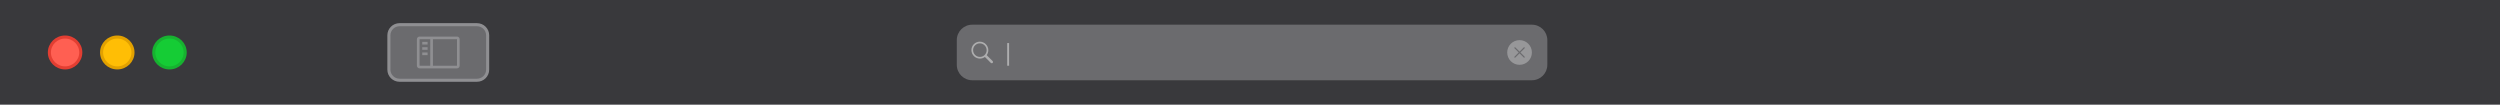 <svg xmlns="http://www.w3.org/2000/svg" width="406" height="17" viewBox="0 0 406 17">
  <g fill="none" fill-rule="evenodd">
    <polygon fill="#39393C" fill-rule="nonzero" points="406 0 0 0 0 17 406 17"/>
    <path fill="#6B6B6E" fill-rule="nonzero" d="M248.78,4.01 L157.889,4.01 C156.505,4.01 155.383,5.132 155.383,6.516 L155.383,10.526 C155.383,11.91 156.505,13.032 157.889,13.032 L248.78,13.032 C250.165,13.032 251.287,11.91 251.287,10.526 L251.287,6.516 C251.287,5.132 250.165,4.01 248.78,4.01 Z"/>
    <path fill="#FFF" fill-opacity=".3" d="M246.775,10.526 C247.883,10.526 248.78,9.628 248.78,8.521 C248.78,7.414 247.883,6.516 246.775,6.516 C245.668,6.516 244.771,7.414 244.771,8.521 C244.771,9.628 245.668,10.526 246.775,10.526 Z M245.953,7.698 C245.992,7.659 246.055,7.659 246.094,7.698 L246.776,8.38 L247.457,7.698 C247.496,7.659 247.559,7.659 247.598,7.698 C247.637,7.737 247.637,7.801 247.598,7.84 L246.917,8.521 L247.598,9.202 C247.637,9.241 247.637,9.305 247.598,9.344 C247.559,9.383 247.496,9.383 247.457,9.344 L246.776,8.662 L246.094,9.344 C246.055,9.383 245.992,9.383 245.953,9.344 C245.914,9.305 245.914,9.241 245.953,9.202 L246.634,8.521 L245.953,7.84 C245.914,7.801 245.914,7.737 245.953,7.698 Z"/>
    <polygon fill="#AEAEAF" fill-rule="nonzero" points="163.877 10.672 163.569 10.672 163.569 6.992 163.877 6.992"/>
    <path fill="#AEAEAF" d="M161.201,9.918 L160.24,8.957 C160.413,8.722 160.505,8.438 160.504,8.147 C160.5,7.387 159.886,6.771 159.125,6.767 C158.762,6.765 158.412,6.909 158.155,7.166 C157.898,7.424 157.755,7.773 157.757,8.137 C157.76,8.897 158.375,9.513 159.135,9.518 C159.428,9.519 159.713,9.425 159.948,9.252 L159.949,9.251 L160.908,10.211 C160.96,10.265 161.038,10.287 161.11,10.269 C161.183,10.25 161.24,10.193 161.259,10.12 C161.278,10.047 161.256,9.97 161.201,9.918 Z M159.134,9.242 C158.526,9.239 158.034,8.746 158.032,8.138 C158.03,7.847 158.145,7.567 158.35,7.362 C158.556,7.156 158.835,7.04 159.126,7.042 C159.734,7.045 160.226,7.538 160.229,8.146 C160.231,8.437 160.116,8.717 159.91,8.922 C159.705,9.128 159.425,9.244 159.134,9.242 Z"/>
    <path fill="#6B6B6E" fill-rule="nonzero" stroke="#8F8F92" stroke-width=".5" d="M77.46,4.01 L64.891,4.01 C63.933,4.01 63.156,4.78 63.156,5.731 L63.156,11.311 C63.156,12.262 63.933,13.032 64.891,13.032 L77.46,13.032 C78.418,13.032 79.195,12.262 79.195,11.311 L79.195,5.731 C79.195,4.78 78.418,4.01 77.46,4.01 Z"/>
    <path fill="#8F8F92" fill-rule="nonzero" d="M74.213,5.939 C74.452,5.939 74.646,6.132 74.646,6.37 L74.646,10.672 C74.646,10.91 74.452,11.103 74.213,11.103 L68.138,11.103 C67.899,11.103 67.705,10.91 67.705,10.672 L67.705,6.37 C67.705,6.132 67.899,5.939 68.138,5.939 L74.213,5.939 Z M69.873,6.37 L68.138,6.37 L68.138,10.672 L69.873,10.672 L69.873,6.37 Z M74.213,6.37 L70.307,6.37 L70.307,10.672 L74.213,10.672 L74.213,6.37 Z M69.44,8.521 L69.44,8.951 L68.572,8.951 L68.572,8.521 L69.44,8.521 Z M69.44,7.66 L69.44,8.091 L68.572,8.091 L68.572,7.66 L69.44,7.66 Z M69.44,6.8 L69.44,7.23 L68.572,7.23 L68.572,6.8 L69.44,6.8 Z"/>
    <path fill="#15CC35" fill-rule="nonzero" stroke="#17B230" stroke-width=".5" d="M27.524,11.027 C28.932,11.027 30.074,9.905 30.074,8.521 C30.074,7.137 28.932,6.015 27.524,6.015 C26.116,6.015 24.974,7.137 24.974,8.521 C24.974,9.905 26.116,11.027 27.524,11.027 Z"/>
    <path fill="#FFBE05" fill-rule="nonzero" stroke="#E2A100" stroke-width=".5" d="M19.047,11.027 C20.455,11.027 21.596,9.905 21.596,8.521 C21.596,7.137 20.455,6.015 19.047,6.015 C17.639,6.015 16.497,7.137 16.497,8.521 C16.497,9.905 17.639,11.027 19.047,11.027 Z"/>
    <path fill="#FF5F52" fill-rule="nonzero" stroke="#E33E32" stroke-width=".5" d="M10.569,11.027 C11.977,11.027 13.119,9.905 13.119,8.521 C13.119,7.137 11.977,6.015 10.569,6.015 C9.161,6.015 8.02,7.137 8.02,8.521 C8.02,9.905 9.161,11.027 10.569,11.027 Z"/>
  </g>
</svg>

